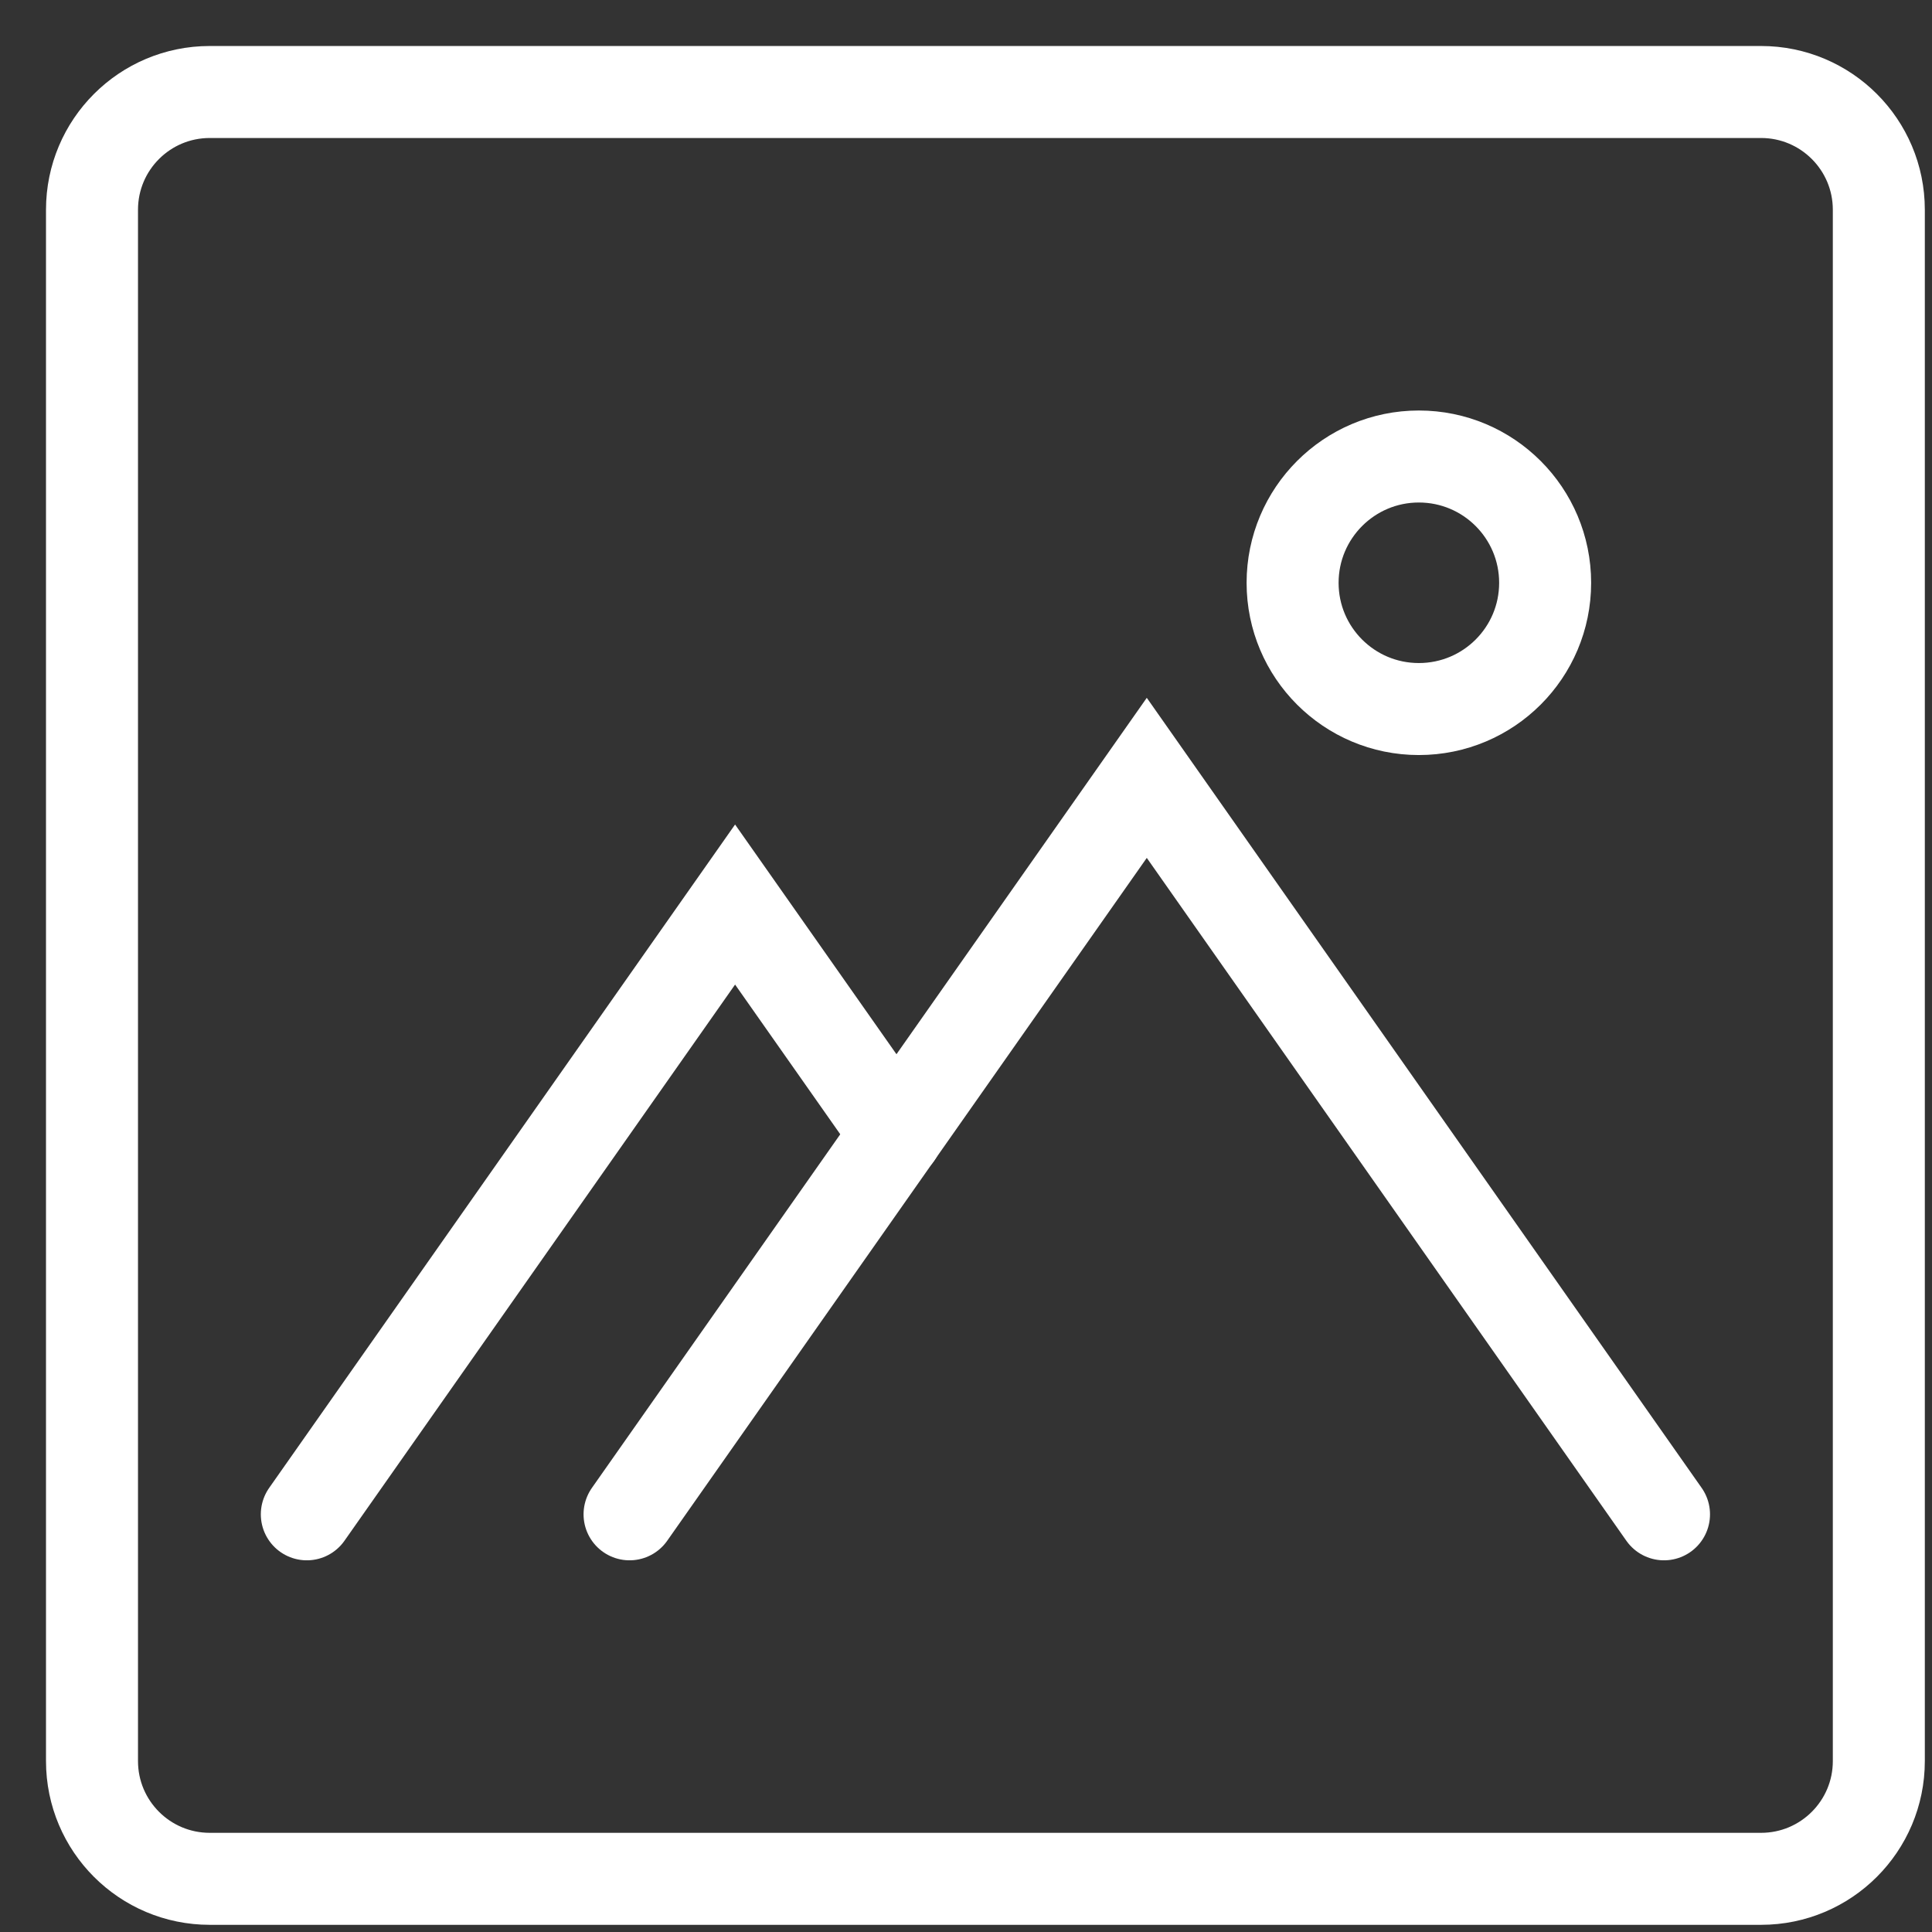 <?xml version="1.0" encoding="utf-8"?>
<svg xmlns="http://www.w3.org/2000/svg" fill="none" height="100%" overflow="visible" preserveAspectRatio="none" style="display: block;" viewBox="0 0 21 21" width="100%">
<rect x="0" y="0" width="21" height="21" fill="#333333" stroke="none"/>
<g id="Group">
<path d="M19.142 1H2.28C1.573 1 1 1.573 1 2.28V19.142C1 19.849 1.573 20.422 2.28 20.422H19.142C19.849 20.422 20.422 19.849 20.422 19.142V2.28C20.422 1.573 19.849 1 19.142 1Z" id="Vector" stroke="white" stroke-linecap="round"/>
<g id="Group_2">
<path d="M18.087 16.46L12.465 8.455L6.843 16.46" id="Vector_2" stroke="white" stroke-linecap="round"/>
<path d="M9.745 12.33L7.99 9.832L3.335 16.46" id="Vector_3" stroke="white" stroke-linecap="round"/>
<path d="M15.422 7.707C16.181 7.707 16.795 7.093 16.795 6.335C16.795 5.577 16.181 4.962 15.422 4.962C14.665 4.962 14.05 5.577 14.05 6.335C14.05 7.093 14.665 7.707 15.422 7.707Z" id="Vector_4" stroke="white" stroke-linecap="round"/>
</g>
</g>
</svg>
